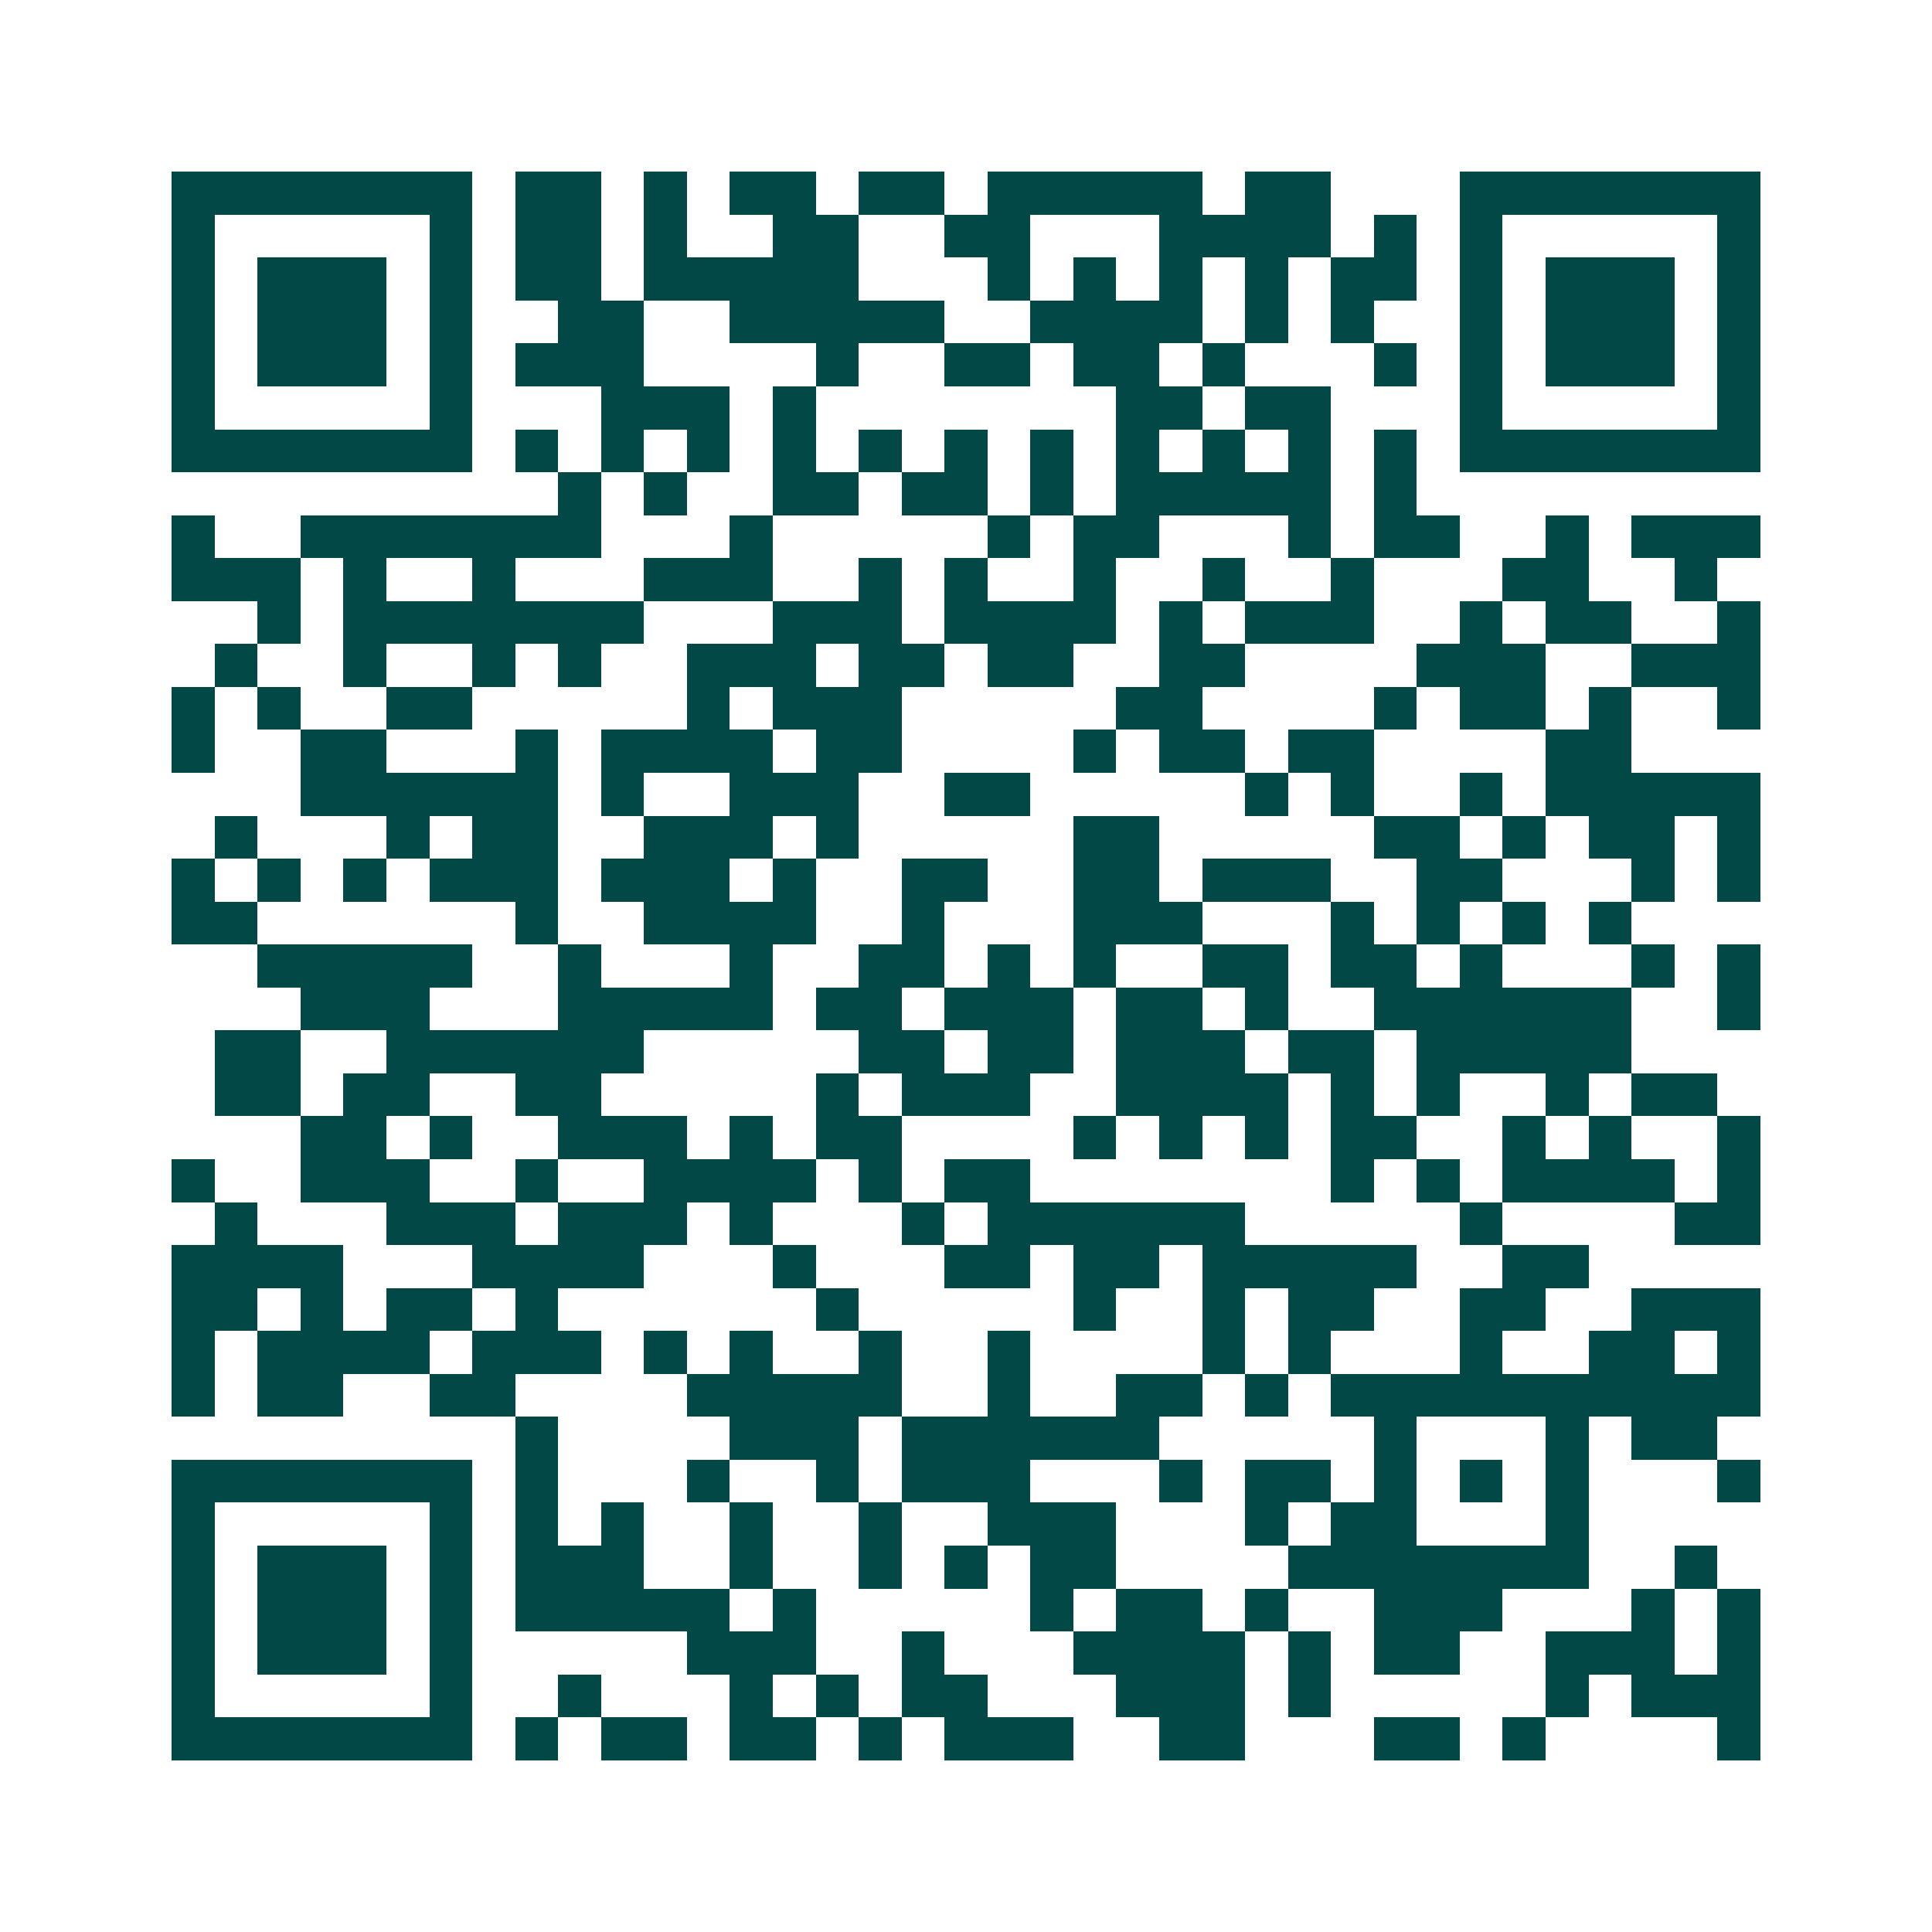 <svg xmlns="http://www.w3.org/2000/svg" width="200" height="200" viewBox="0 0 45 45" shape-rendering="crispEdges"><path fill="#ffffff" d="M0 0h45v45H0z"/><path stroke="#014847" d="M4 4.5h7m1 0h2m1 0h1m1 0h2m1 0h2m1 0h5m1 0h2m3 0h7M4 5.5h1m5 0h1m1 0h2m1 0h1m2 0h2m2 0h2m3 0h4m1 0h1m1 0h1m5 0h1M4 6.5h1m1 0h3m1 0h1m1 0h2m1 0h5m3 0h1m1 0h1m1 0h1m1 0h1m1 0h2m1 0h1m1 0h3m1 0h1M4 7.5h1m1 0h3m1 0h1m2 0h2m2 0h5m2 0h4m1 0h1m1 0h1m2 0h1m1 0h3m1 0h1M4 8.5h1m1 0h3m1 0h1m1 0h3m4 0h1m2 0h2m1 0h2m1 0h1m3 0h1m1 0h1m1 0h3m1 0h1M4 9.5h1m5 0h1m3 0h3m1 0h1m7 0h2m1 0h2m3 0h1m5 0h1M4 10.5h7m1 0h1m1 0h1m1 0h1m1 0h1m1 0h1m1 0h1m1 0h1m1 0h1m1 0h1m1 0h1m1 0h1m1 0h7M13 11.5h1m1 0h1m2 0h2m1 0h2m1 0h1m1 0h5m1 0h1M4 12.5h1m2 0h7m3 0h1m5 0h1m1 0h2m3 0h1m1 0h2m2 0h1m1 0h3M4 13.5h3m1 0h1m2 0h1m3 0h3m2 0h1m1 0h1m2 0h1m2 0h1m2 0h1m3 0h2m2 0h1M6 14.5h1m1 0h7m3 0h3m1 0h4m1 0h1m1 0h3m2 0h1m1 0h2m2 0h1M5 15.5h1m2 0h1m2 0h1m1 0h1m2 0h3m1 0h2m1 0h2m2 0h2m4 0h3m2 0h3M4 16.5h1m1 0h1m2 0h2m5 0h1m1 0h3m5 0h2m4 0h1m1 0h2m1 0h1m2 0h1M4 17.5h1m2 0h2m3 0h1m1 0h4m1 0h2m4 0h1m1 0h2m1 0h2m4 0h2M7 18.5h6m1 0h1m2 0h3m2 0h2m5 0h1m1 0h1m2 0h1m1 0h5M5 19.5h1m3 0h1m1 0h2m2 0h3m1 0h1m5 0h2m5 0h2m1 0h1m1 0h2m1 0h1M4 20.5h1m1 0h1m1 0h1m1 0h3m1 0h3m1 0h1m2 0h2m2 0h2m1 0h3m2 0h2m3 0h1m1 0h1M4 21.5h2m6 0h1m2 0h4m2 0h1m3 0h3m3 0h1m1 0h1m1 0h1m1 0h1M6 22.5h5m2 0h1m3 0h1m2 0h2m1 0h1m1 0h1m2 0h2m1 0h2m1 0h1m3 0h1m1 0h1M7 23.5h3m3 0h5m1 0h2m1 0h3m1 0h2m1 0h1m2 0h6m2 0h1M5 24.5h2m2 0h6m5 0h2m1 0h2m1 0h3m1 0h2m1 0h5M5 25.5h2m1 0h2m2 0h2m5 0h1m1 0h3m2 0h4m1 0h1m1 0h1m2 0h1m1 0h2M7 26.5h2m1 0h1m2 0h3m1 0h1m1 0h2m4 0h1m1 0h1m1 0h1m1 0h2m2 0h1m1 0h1m2 0h1M4 27.5h1m2 0h3m2 0h1m2 0h4m1 0h1m1 0h2m7 0h1m1 0h1m1 0h4m1 0h1M5 28.5h1m3 0h3m1 0h3m1 0h1m3 0h1m1 0h6m5 0h1m4 0h2M4 29.5h4m3 0h4m3 0h1m3 0h2m1 0h2m1 0h5m2 0h2M4 30.5h2m1 0h1m1 0h2m1 0h1m6 0h1m5 0h1m2 0h1m1 0h2m2 0h2m2 0h3M4 31.5h1m1 0h4m1 0h3m1 0h1m1 0h1m2 0h1m2 0h1m4 0h1m1 0h1m3 0h1m2 0h2m1 0h1M4 32.5h1m1 0h2m2 0h2m4 0h5m2 0h1m2 0h2m1 0h1m1 0h10M12 33.5h1m4 0h3m1 0h6m5 0h1m3 0h1m1 0h2M4 34.5h7m1 0h1m3 0h1m2 0h1m1 0h3m3 0h1m1 0h2m1 0h1m1 0h1m1 0h1m3 0h1M4 35.5h1m5 0h1m1 0h1m1 0h1m2 0h1m2 0h1m2 0h3m3 0h1m1 0h2m3 0h1M4 36.5h1m1 0h3m1 0h1m1 0h3m2 0h1m2 0h1m1 0h1m1 0h2m4 0h7m2 0h1M4 37.5h1m1 0h3m1 0h1m1 0h5m1 0h1m5 0h1m1 0h2m1 0h1m2 0h3m3 0h1m1 0h1M4 38.5h1m1 0h3m1 0h1m5 0h3m2 0h1m3 0h4m1 0h1m1 0h2m2 0h3m1 0h1M4 39.5h1m5 0h1m2 0h1m3 0h1m1 0h1m1 0h2m3 0h3m1 0h1m5 0h1m1 0h3M4 40.5h7m1 0h1m1 0h2m1 0h2m1 0h1m1 0h3m2 0h2m3 0h2m1 0h1m4 0h1"/></svg>
